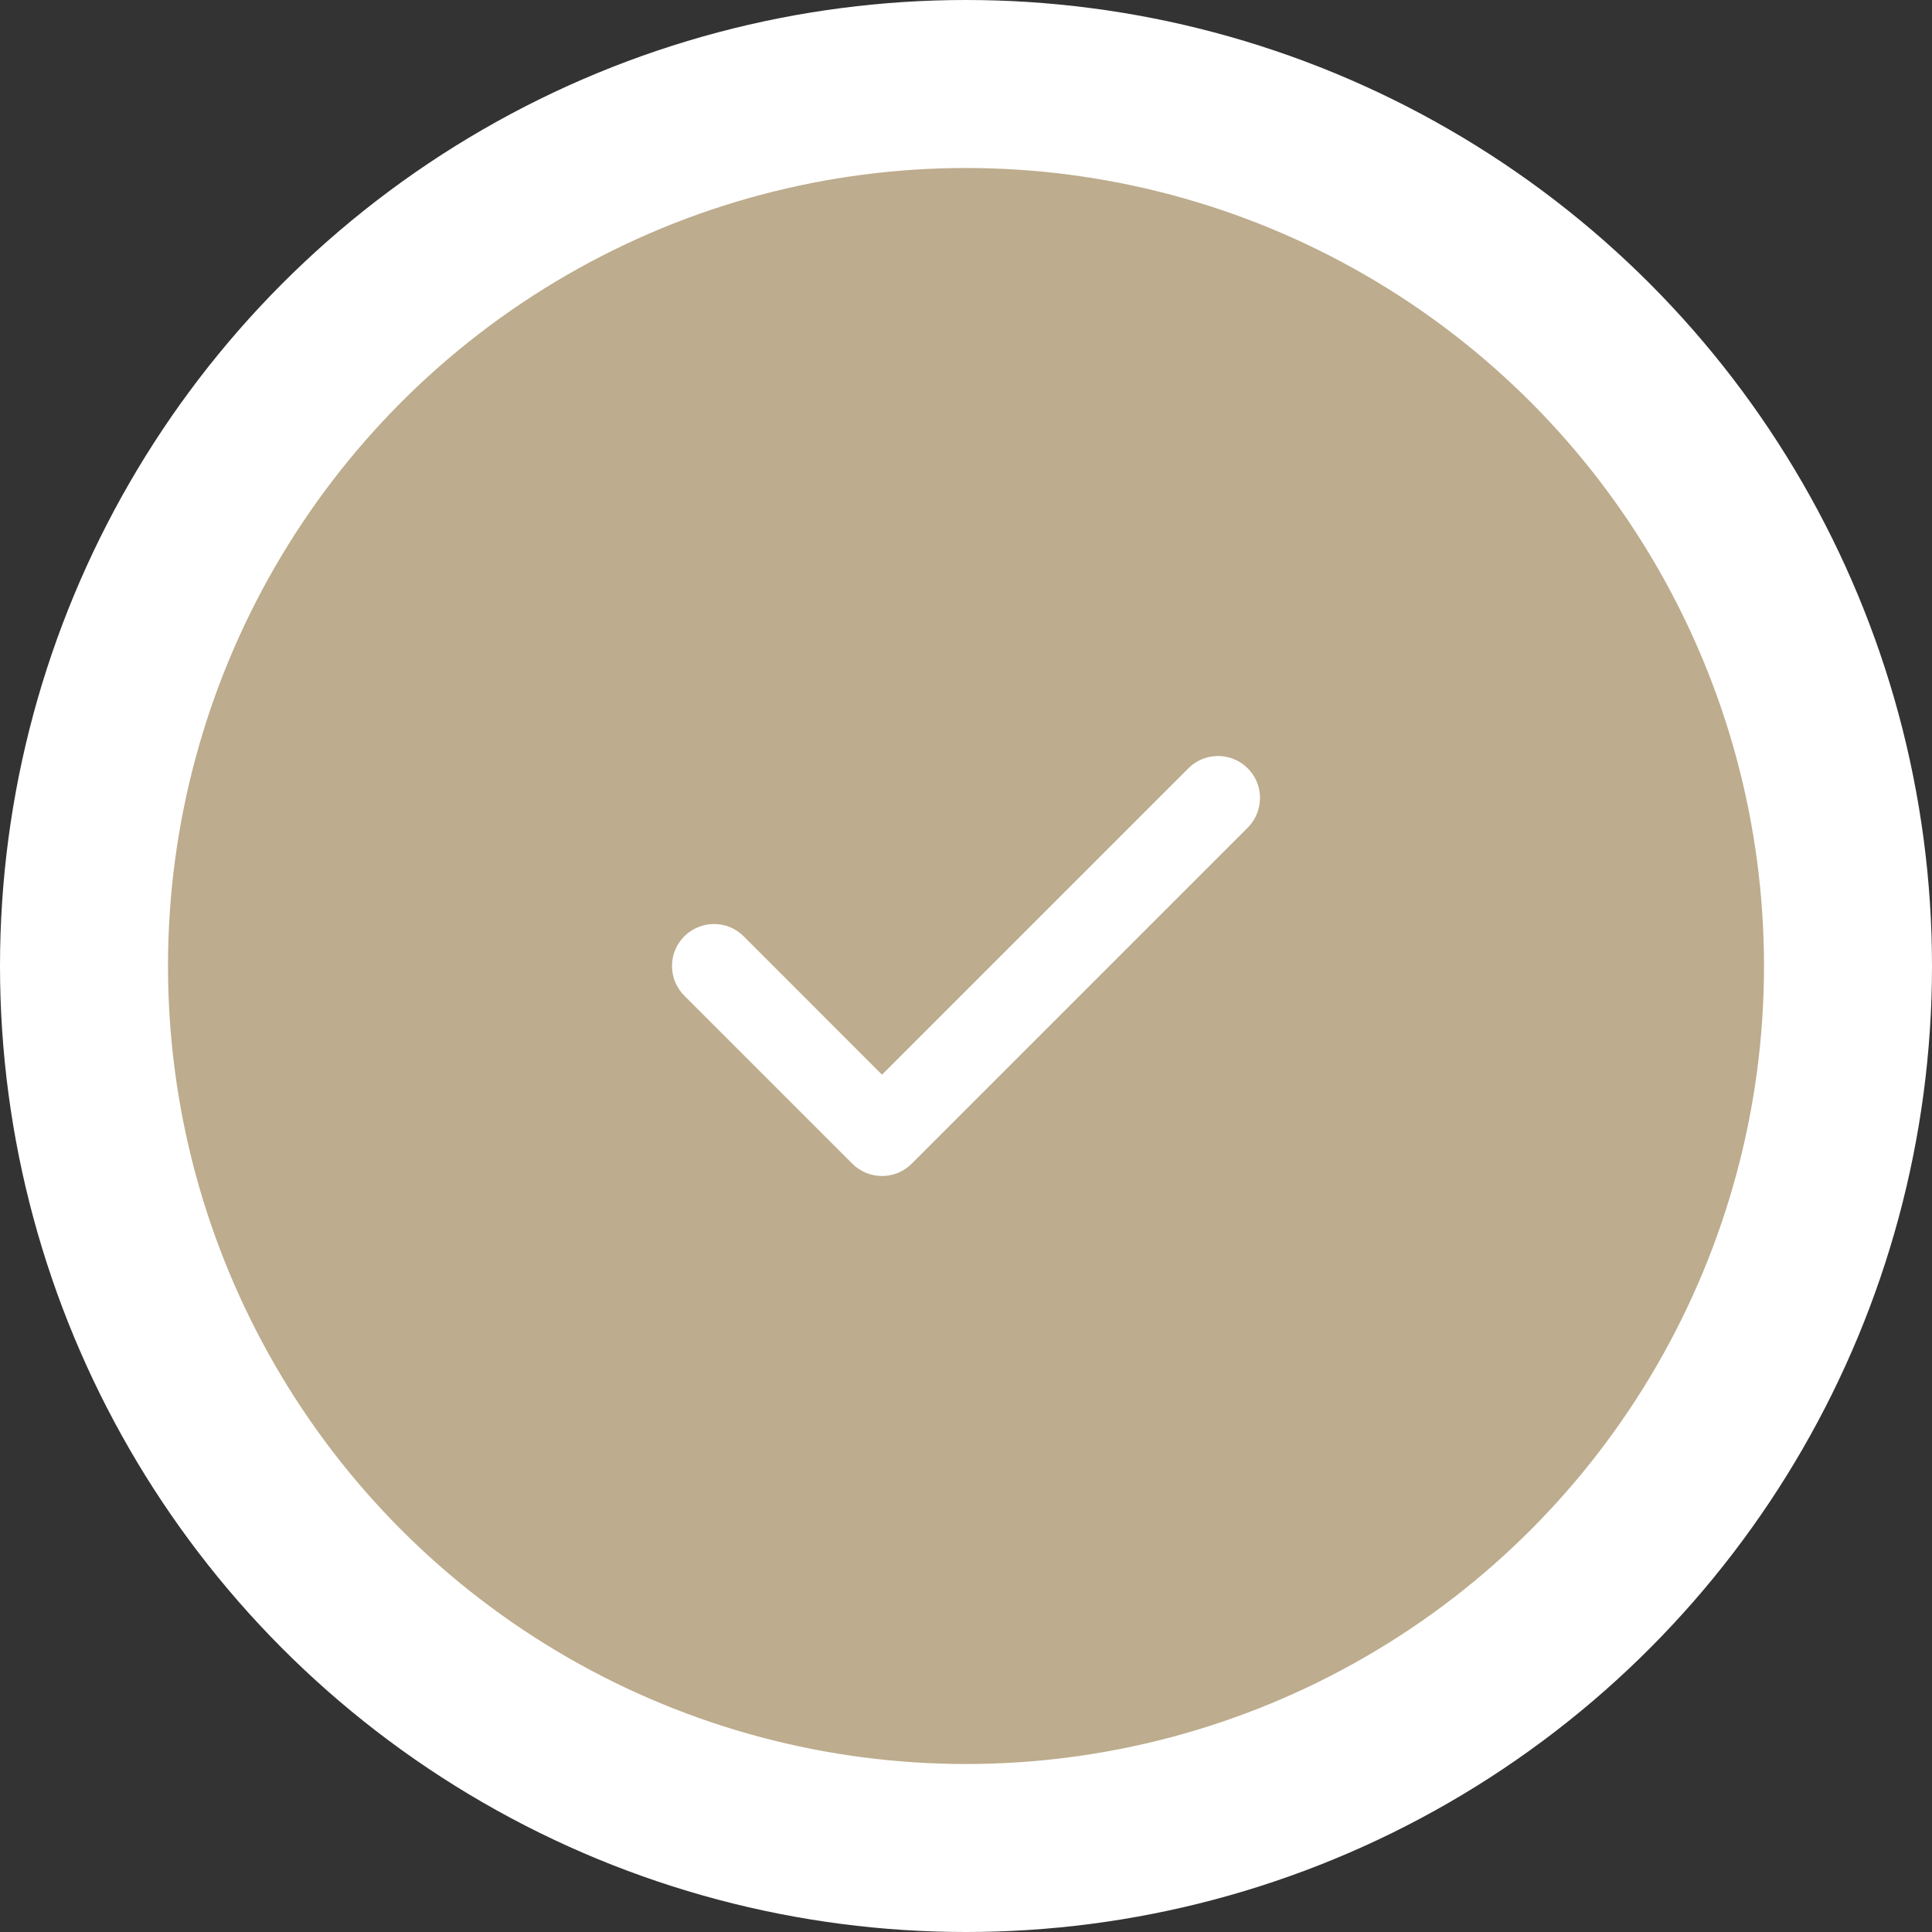 <svg width="46" height="46" viewBox="0 0 46 46" fill="none" xmlns="http://www.w3.org/2000/svg">
<rect x="0" y="0" width="46" height="46" fill="#333333" stroke="none"/>
<circle cx="23" cy="23" r="21" fill="#BDAC8D" stroke="white" stroke-width="4"/>
<path d="M30 19C30 19.256 29.902 19.512 29.707 19.707L21.707 27.707C21.512 27.903 21.256 28 21 28C20.744 28 20.488 27.902 20.293 27.707L16.293 23.707C16.098 23.512 16 23.256 16 23C16 22.429 16.467 22 17 22C17.256 22 17.512 22.098 17.707 22.293L21 25.587L28.294 18.294C28.488 18.098 28.744 18 29 18C29.534 18 30 18.428 30 19Z" fill="white"/>
</svg>
